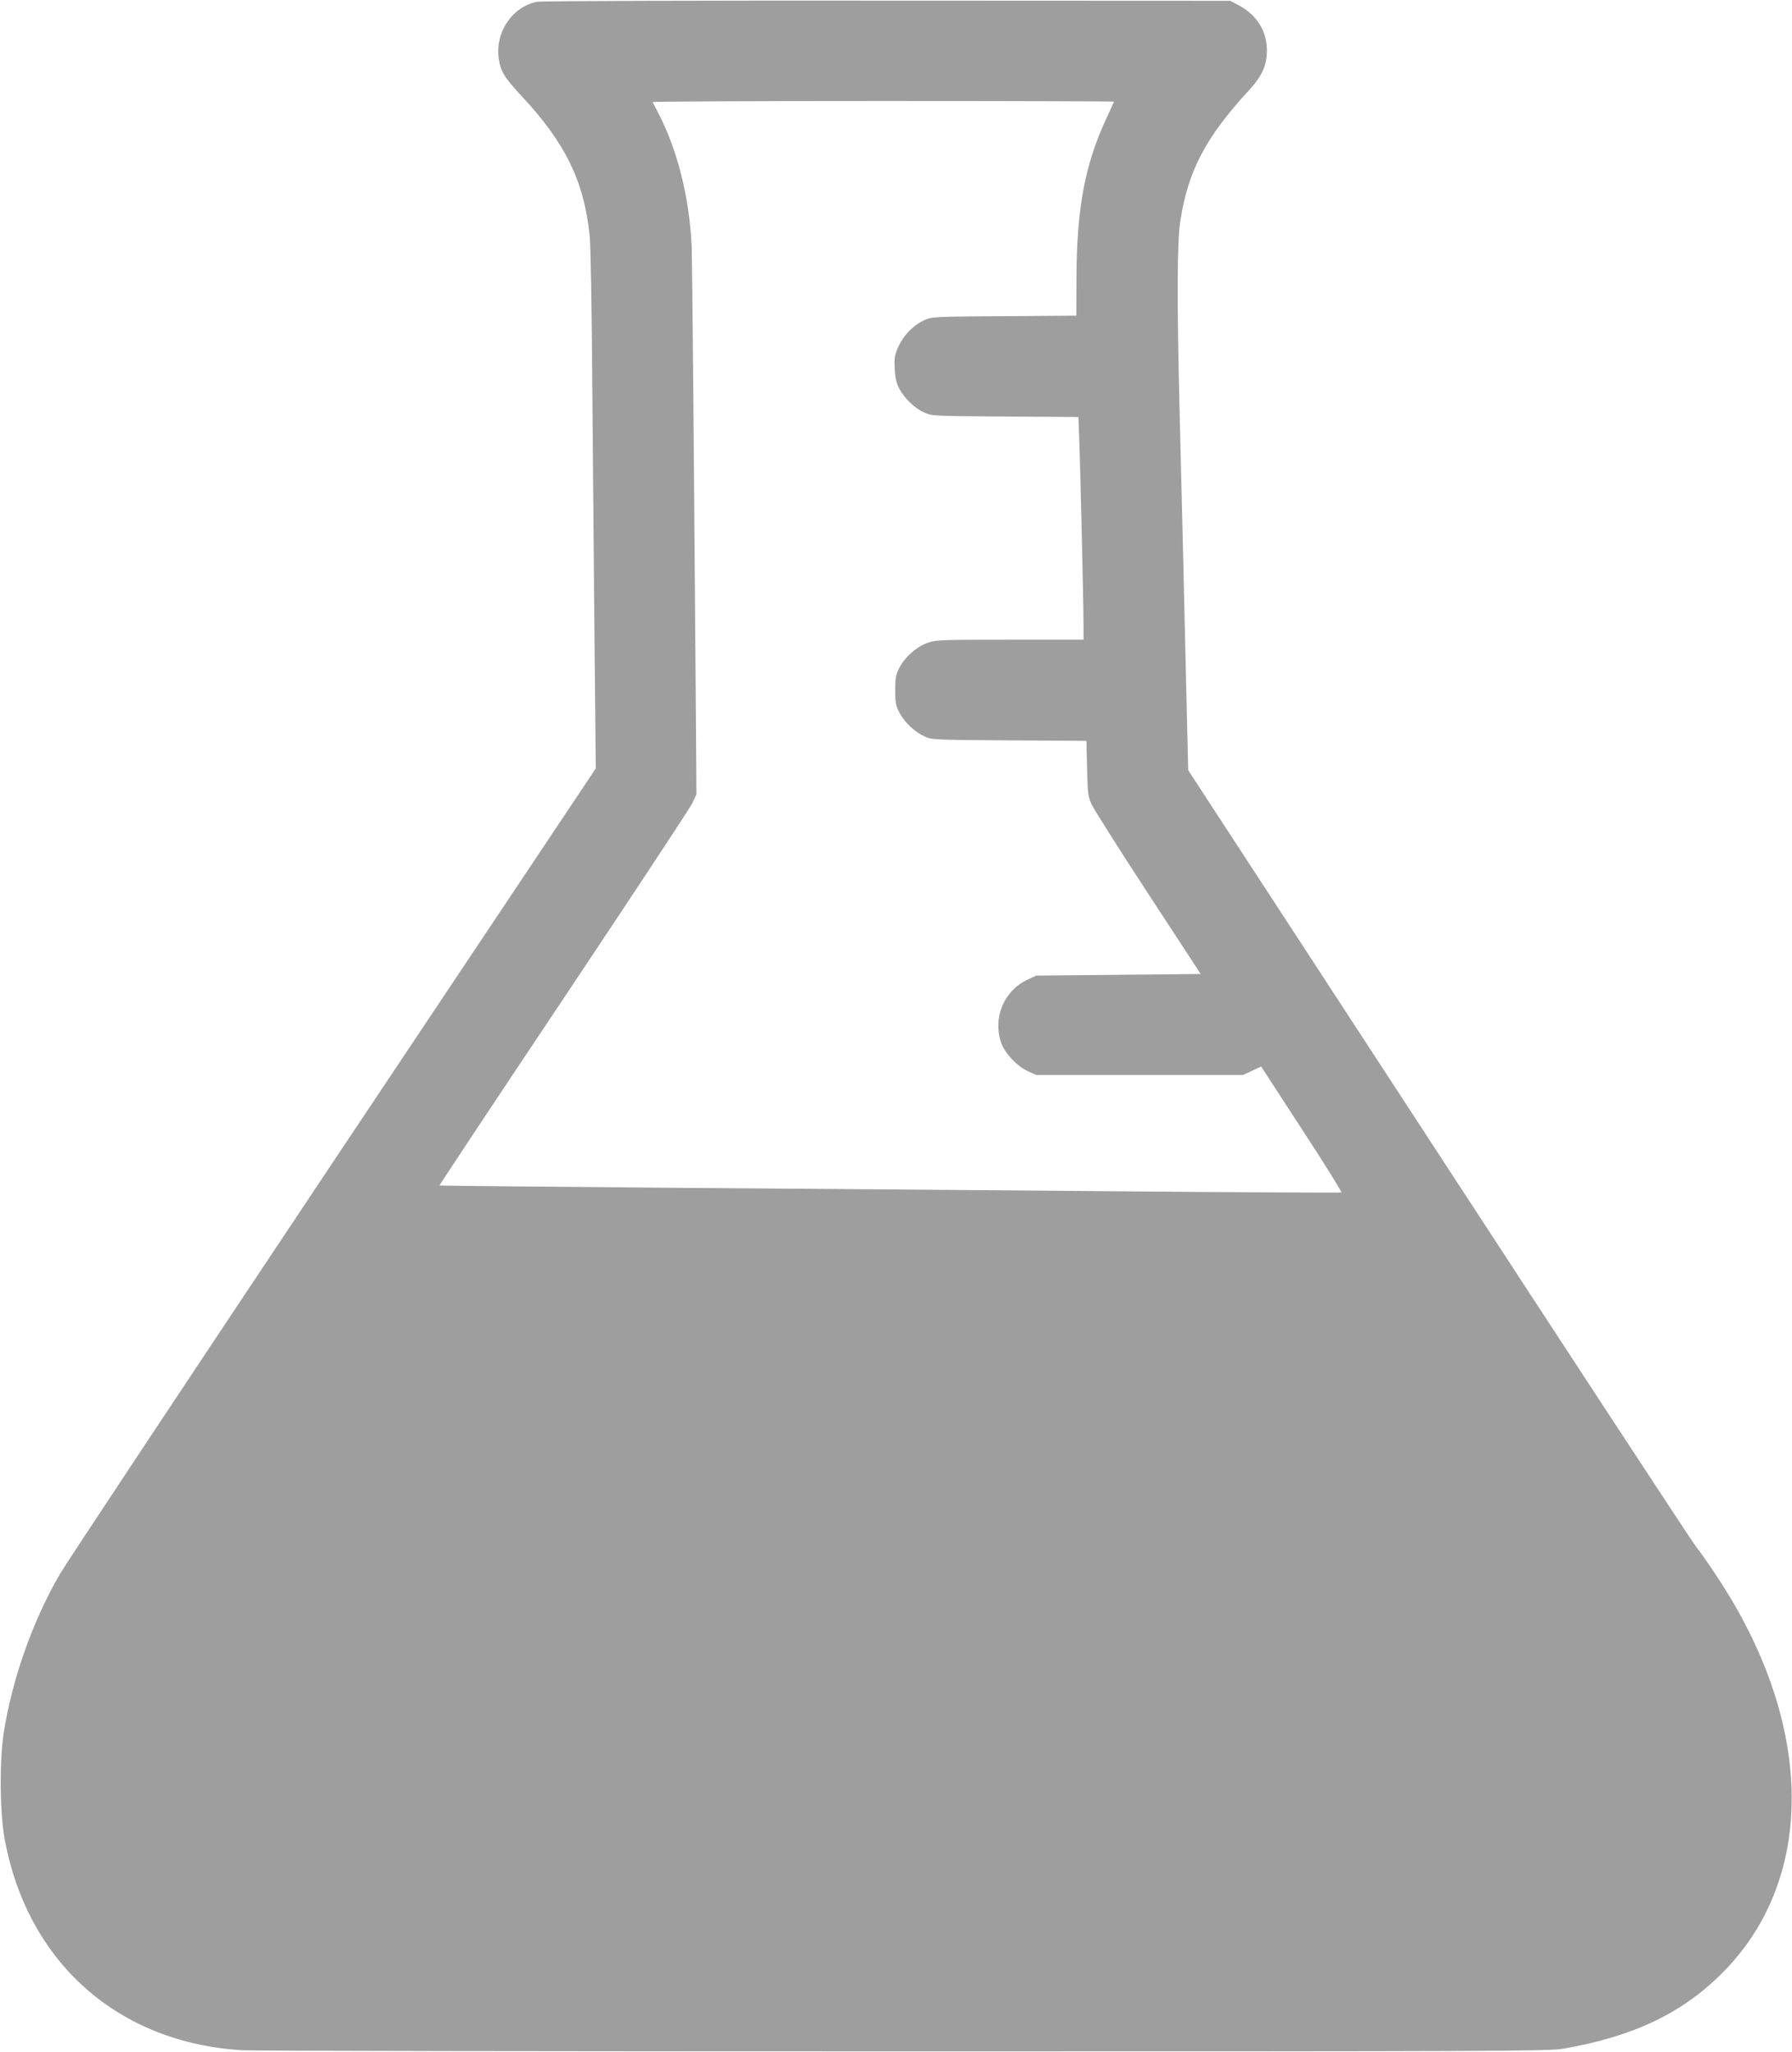 <?xml version="1.0" standalone="no"?>
<!DOCTYPE svg PUBLIC "-//W3C//DTD SVG 20010904//EN"
 "http://www.w3.org/TR/2001/REC-SVG-20010904/DTD/svg10.dtd">
<svg version="1.0" xmlns="http://www.w3.org/2000/svg"
 width="1118pt" height="1280pt" viewBox="0 0 1118 1280"
 preserveAspectRatio="xMidYMid meet">
<g transform="translate(0,1280) scale(0.1,-0.1)"
fill="#9e9e9e" stroke="none">
<path d="M3351 12789 c-156 -31 -264 -192 -239 -357 12 -79 37 -119 144 -233
272 -292 388 -530 423 -870 6 -52 13 -458 16 -904 4 -445 10 -1172 14 -1614
l8 -804 -1640 -2456 c-901 -1351 -1668 -2507 -1704 -2570 -171 -295 -298 -657
-350 -991 -27 -177 -24 -495 6 -660 142 -771 708 -1273 1486 -1318 72 -4 1932
-7 4135 -7 3755 0 4011 1 4105 17 441 77 747 224 1001 483 537 549 564 1420
68 2281 -67 117 -178 284 -244 369 -26 33 -749 1136 -1607 2451 l-1560 2390
-12 505 c-13 559 -25 1079 -42 1750 -17 702 -15 1043 5 1172 49 314 159 522
430 816 80 87 110 155 110 246 0 122 -63 222 -177 283 l-52 27 -2140 1 c-1177
1 -2160 -2 -2184 -7z m3599 -623 c0 -1 -20 -46 -45 -99 -136 -291 -187 -563
-189 -994 l-1 -242 -450 -3 c-445 -3 -451 -3 -500 -26 -68 -31 -128 -93 -160
-164 -23 -52 -27 -70 -23 -137 2 -55 10 -88 26 -121 33 -63 96 -125 156 -152
51 -23 55 -23 507 -26 l457 -3 6 -162 c7 -197 26 -1006 26 -1134 l0 -93 -460
0 c-445 0 -461 -1 -517 -21 -69 -26 -140 -90 -173 -156 -21 -41 -25 -62 -25
-138 0 -78 4 -97 27 -141 32 -60 93 -118 157 -148 45 -20 60 -21 527 -24 l482
-3 4 -172 c4 -158 6 -176 30 -227 14 -30 172 -280 352 -555 l327 -500 -513 -5
-513 -5 -56 -26 c-146 -69 -216 -237 -163 -393 22 -64 100 -147 166 -177 l53
-24 645 0 645 0 56 26 57 27 255 -392 c141 -215 251 -393 246 -394 -5 -2 -596
1 -1312 7 -716 6 -1979 16 -2807 22 -828 7 -1507 13 -1508 15 -2 1 346 526
774 1166 427 640 789 1188 803 1218 l26 55 -2 310 c-12 1645 -24 3012 -28
3110 -13 299 -88 599 -207 828 -18 34 -34 65 -36 70 -2 4 645 7 1437 7 793 0
1441 -2 1441 -4z"/>
</g>
</svg>

